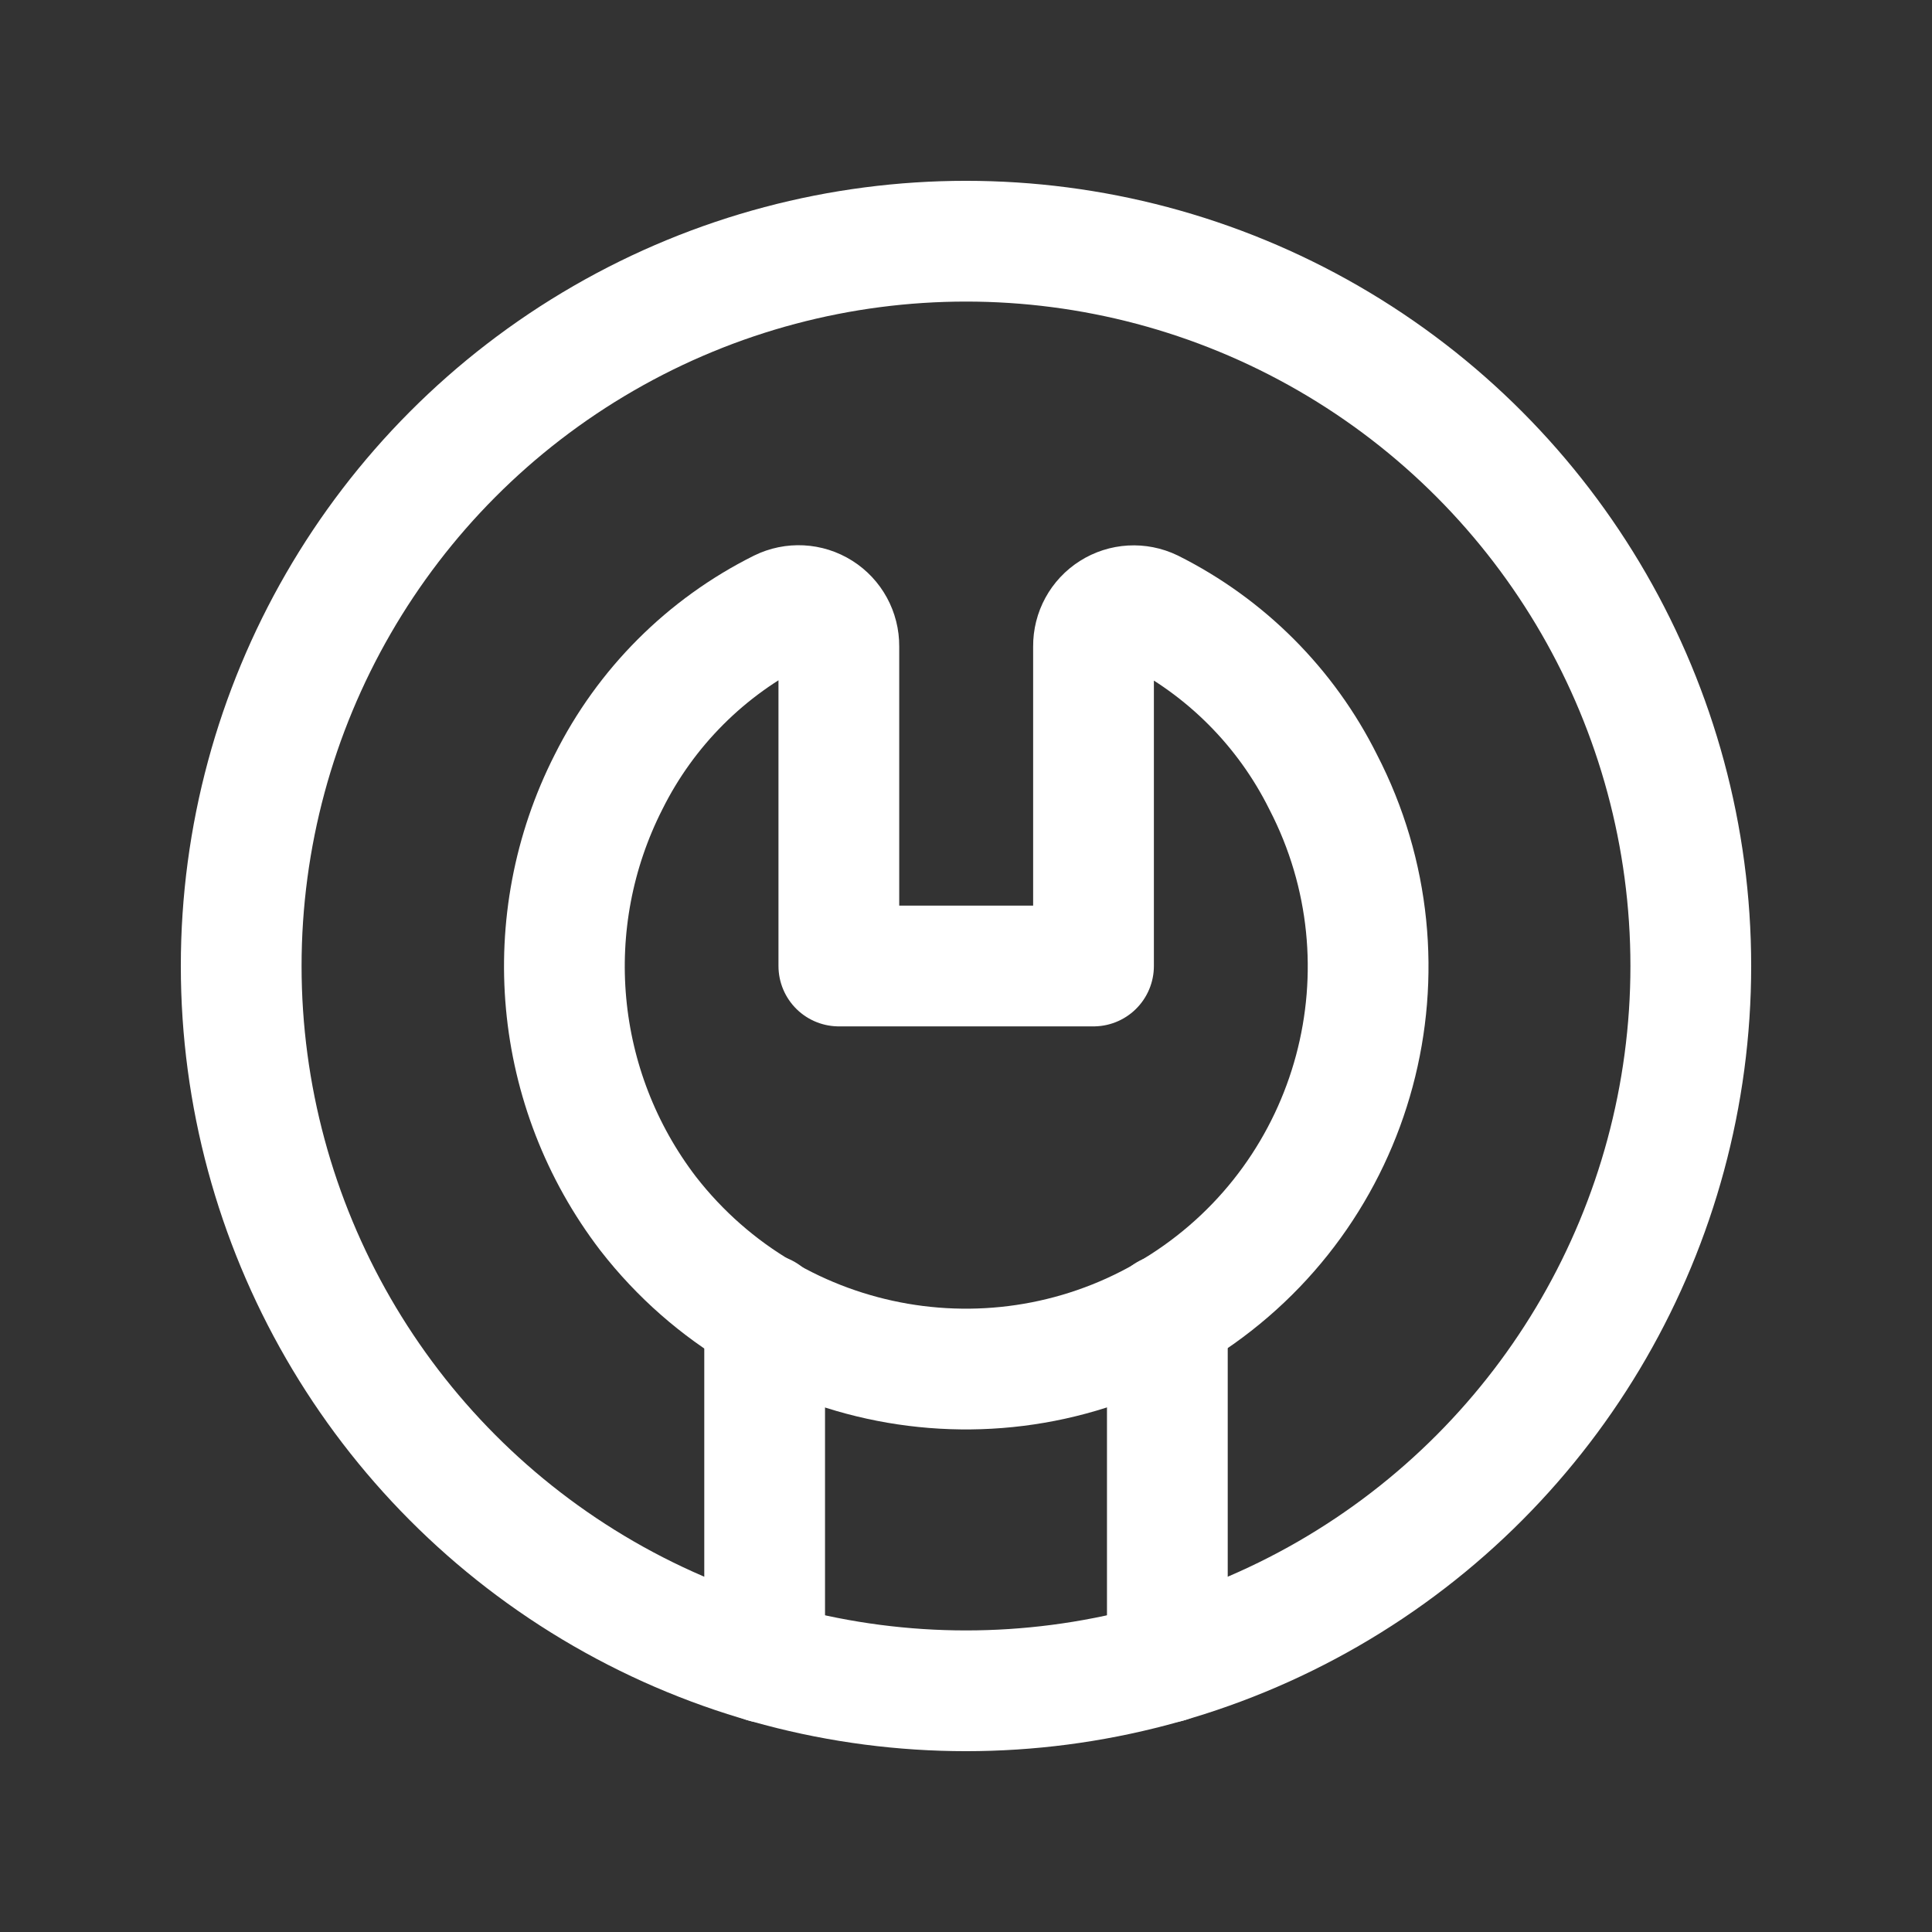 <?xml version="1.0" encoding="UTF-8"?> <svg xmlns="http://www.w3.org/2000/svg" width="32" height="32" viewBox="0 0 32 32" fill="none"><rect x="0" y="0" width="32" height="32" fill="#333333" stroke="none"/> <path fill-rule="evenodd" clip-rule="evenodd" d="M19.068 10.099C20.301 10.716 21.3 11.717 21.915 12.951C23.497 16.009 22.488 19.77 19.587 21.625C16.687 23.481 12.85 22.821 10.736 20.102C9.16 18.043 8.905 15.262 10.08 12.951C10.696 11.716 11.697 10.715 12.932 10.099C13.14 9.997 13.386 10.009 13.582 10.133C13.778 10.256 13.896 10.473 13.894 10.705V16H18.112V10.705C18.11 10.474 18.227 10.259 18.422 10.136C18.616 10.013 18.86 9.999 19.068 10.099Z" stroke="white" stroke-width="2" stroke-linecap="round" stroke-linejoin="round"></path> <circle cx="16" cy="16" r="12.005" stroke="white" stroke-width="2" stroke-linecap="round" stroke-linejoin="round"></circle> <path d="M12.665 21.769V27.534" stroke="white" stroke-width="2" stroke-linecap="round" stroke-linejoin="round"></path> <path d="M19.335 21.77V27.534" stroke="white" stroke-width="2" stroke-linecap="round" stroke-linejoin="round"></path> </svg> 